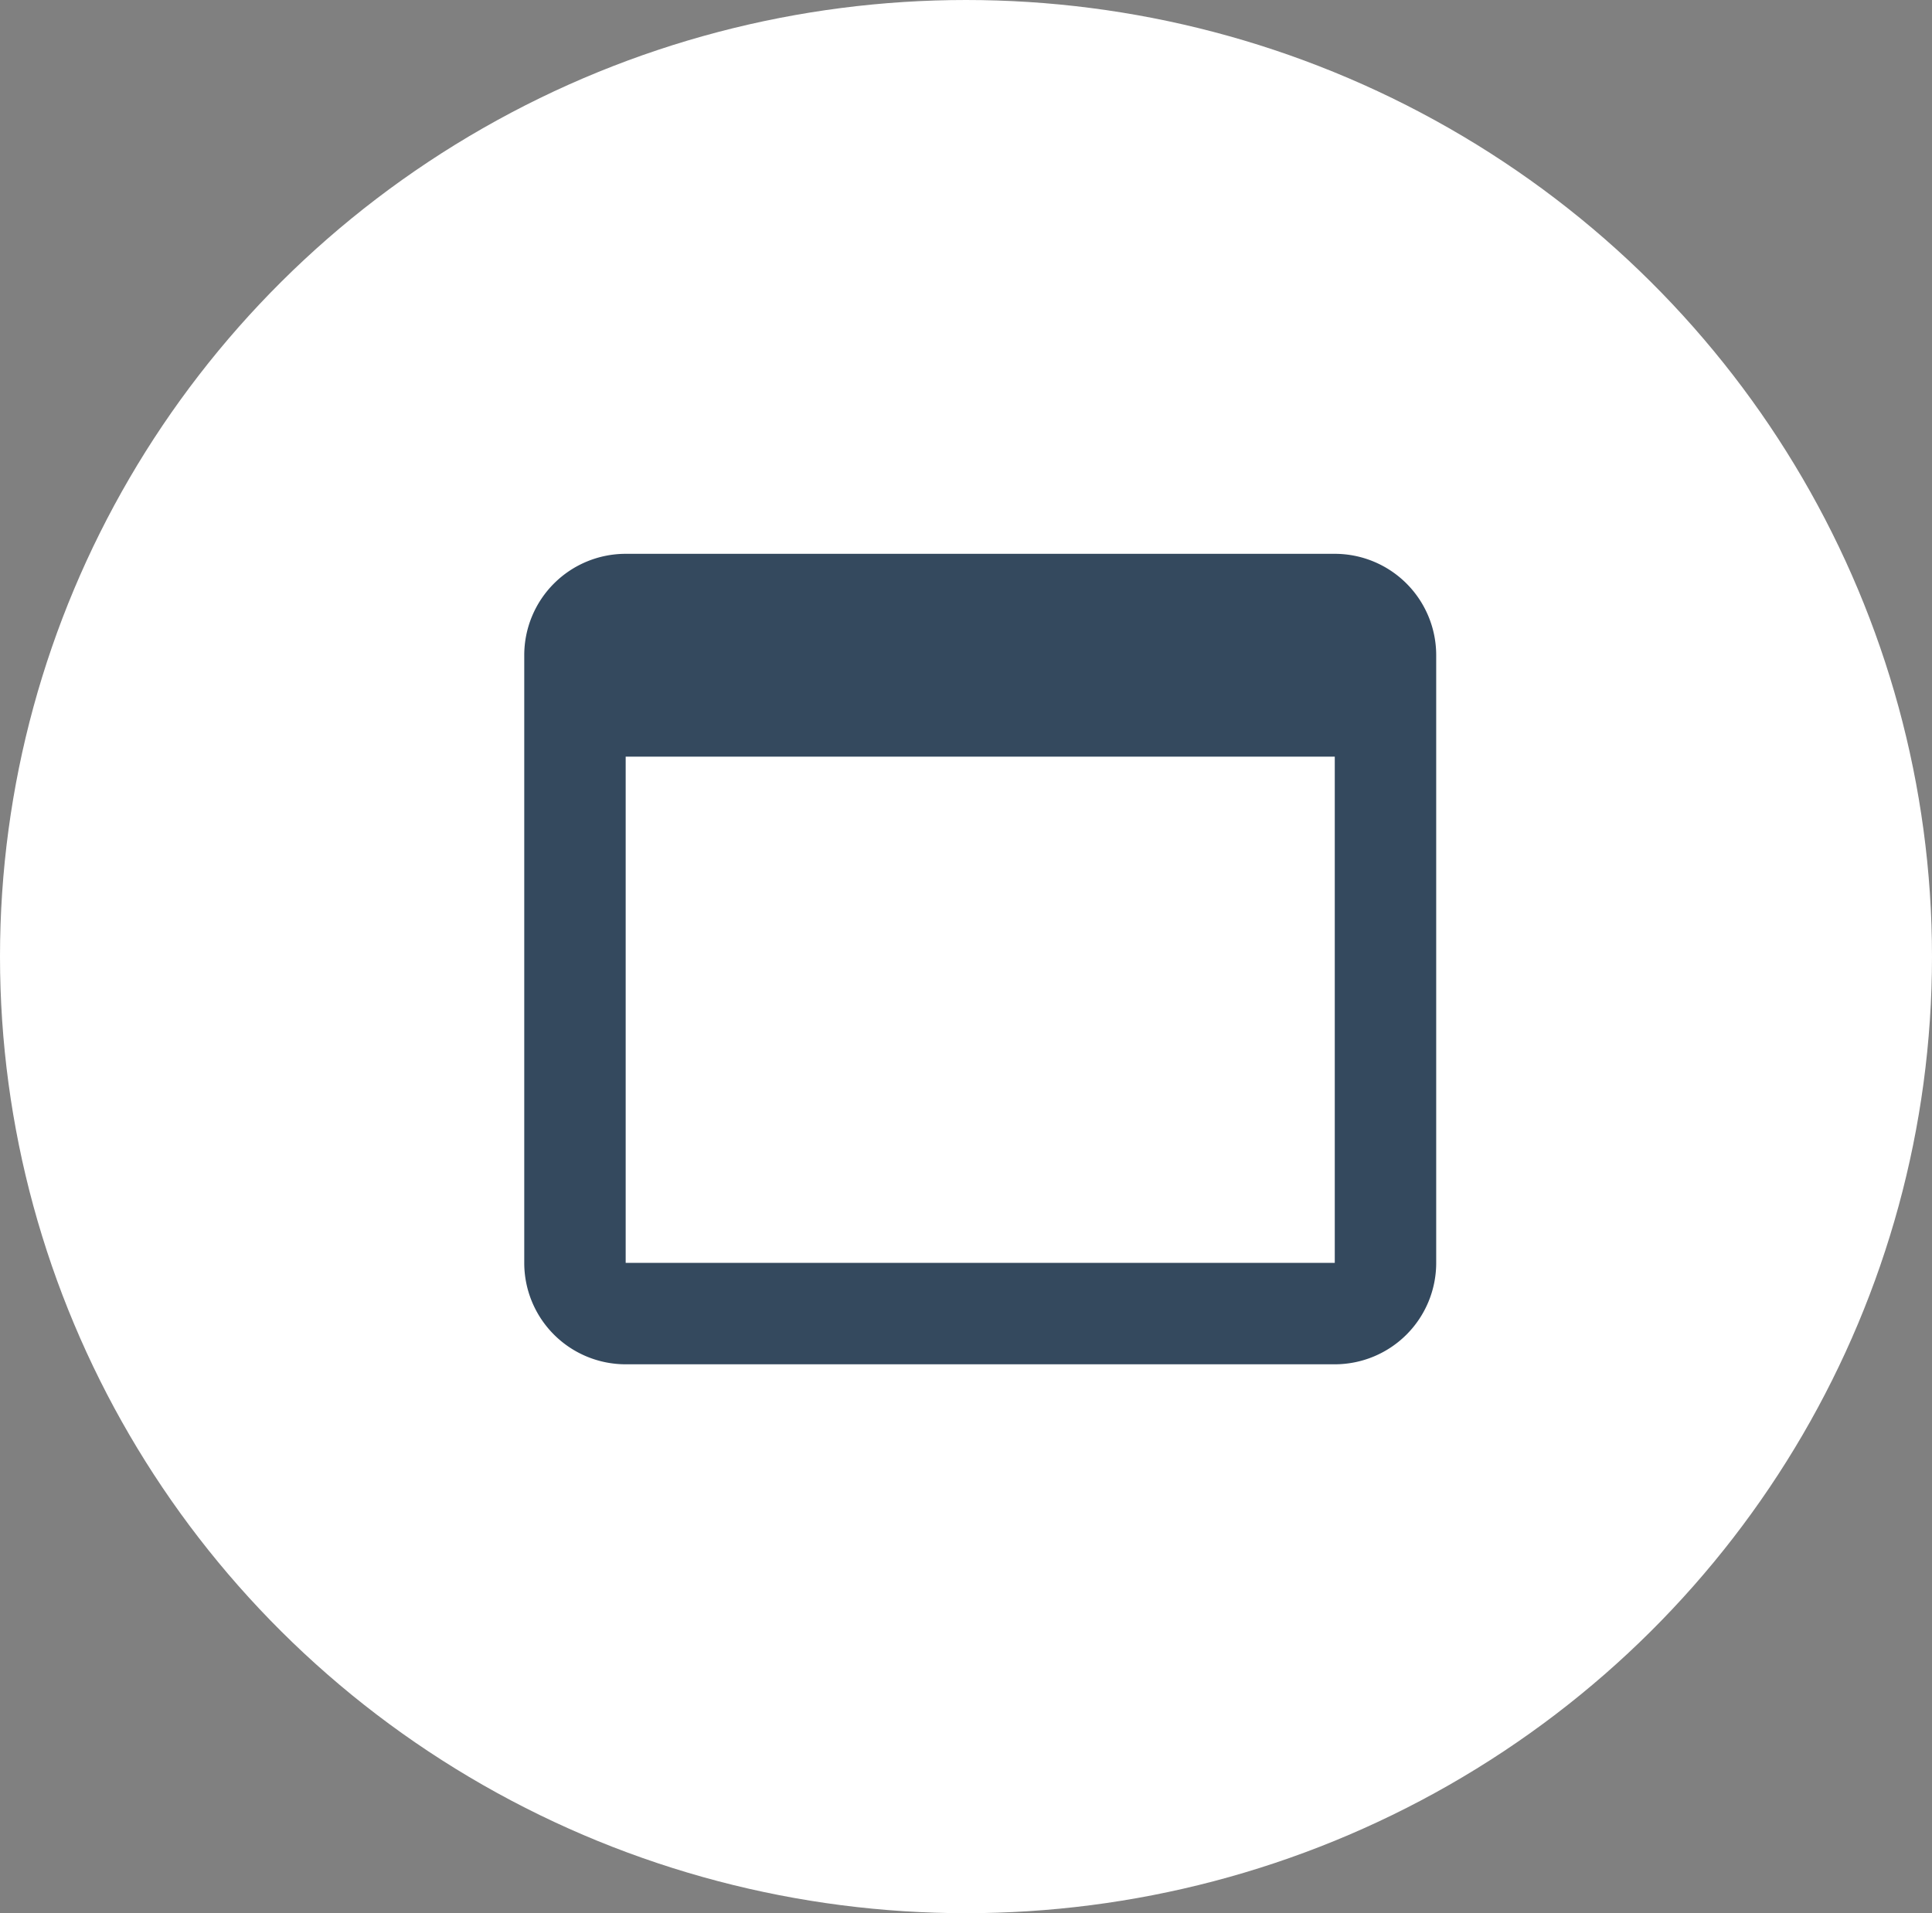 <svg id="ico-mesayuda-sitio" xmlns="http://www.w3.org/2000/svg" width="40" height="39.619" viewBox="0 0 40 39.619">
  <rect x="0" y="0" width="40" height="39.619" fill="#808080" stroke="none"/>
  <ellipse id="Elipse_10" data-name="Elipse 10" cx="20" cy="19.81" rx="20" ry="19.81" fill="#fff"/>
  <path id="Trazado_814" data-name="Trazado 814" d="M16.781,0H2.1A2.1,2.1,0,0,0,0,2.1H0V14.684a2.1,2.1,0,0,0,2.1,2.1H16.781a2.1,2.1,0,0,0,2.1-2.1h0V2.1a2.1,2.1,0,0,0-2.1-2.1Zm0,14.684H2.1V4.2H16.781Z" transform="translate(10.854 11.469)" fill="#34495e"/>
</svg>
